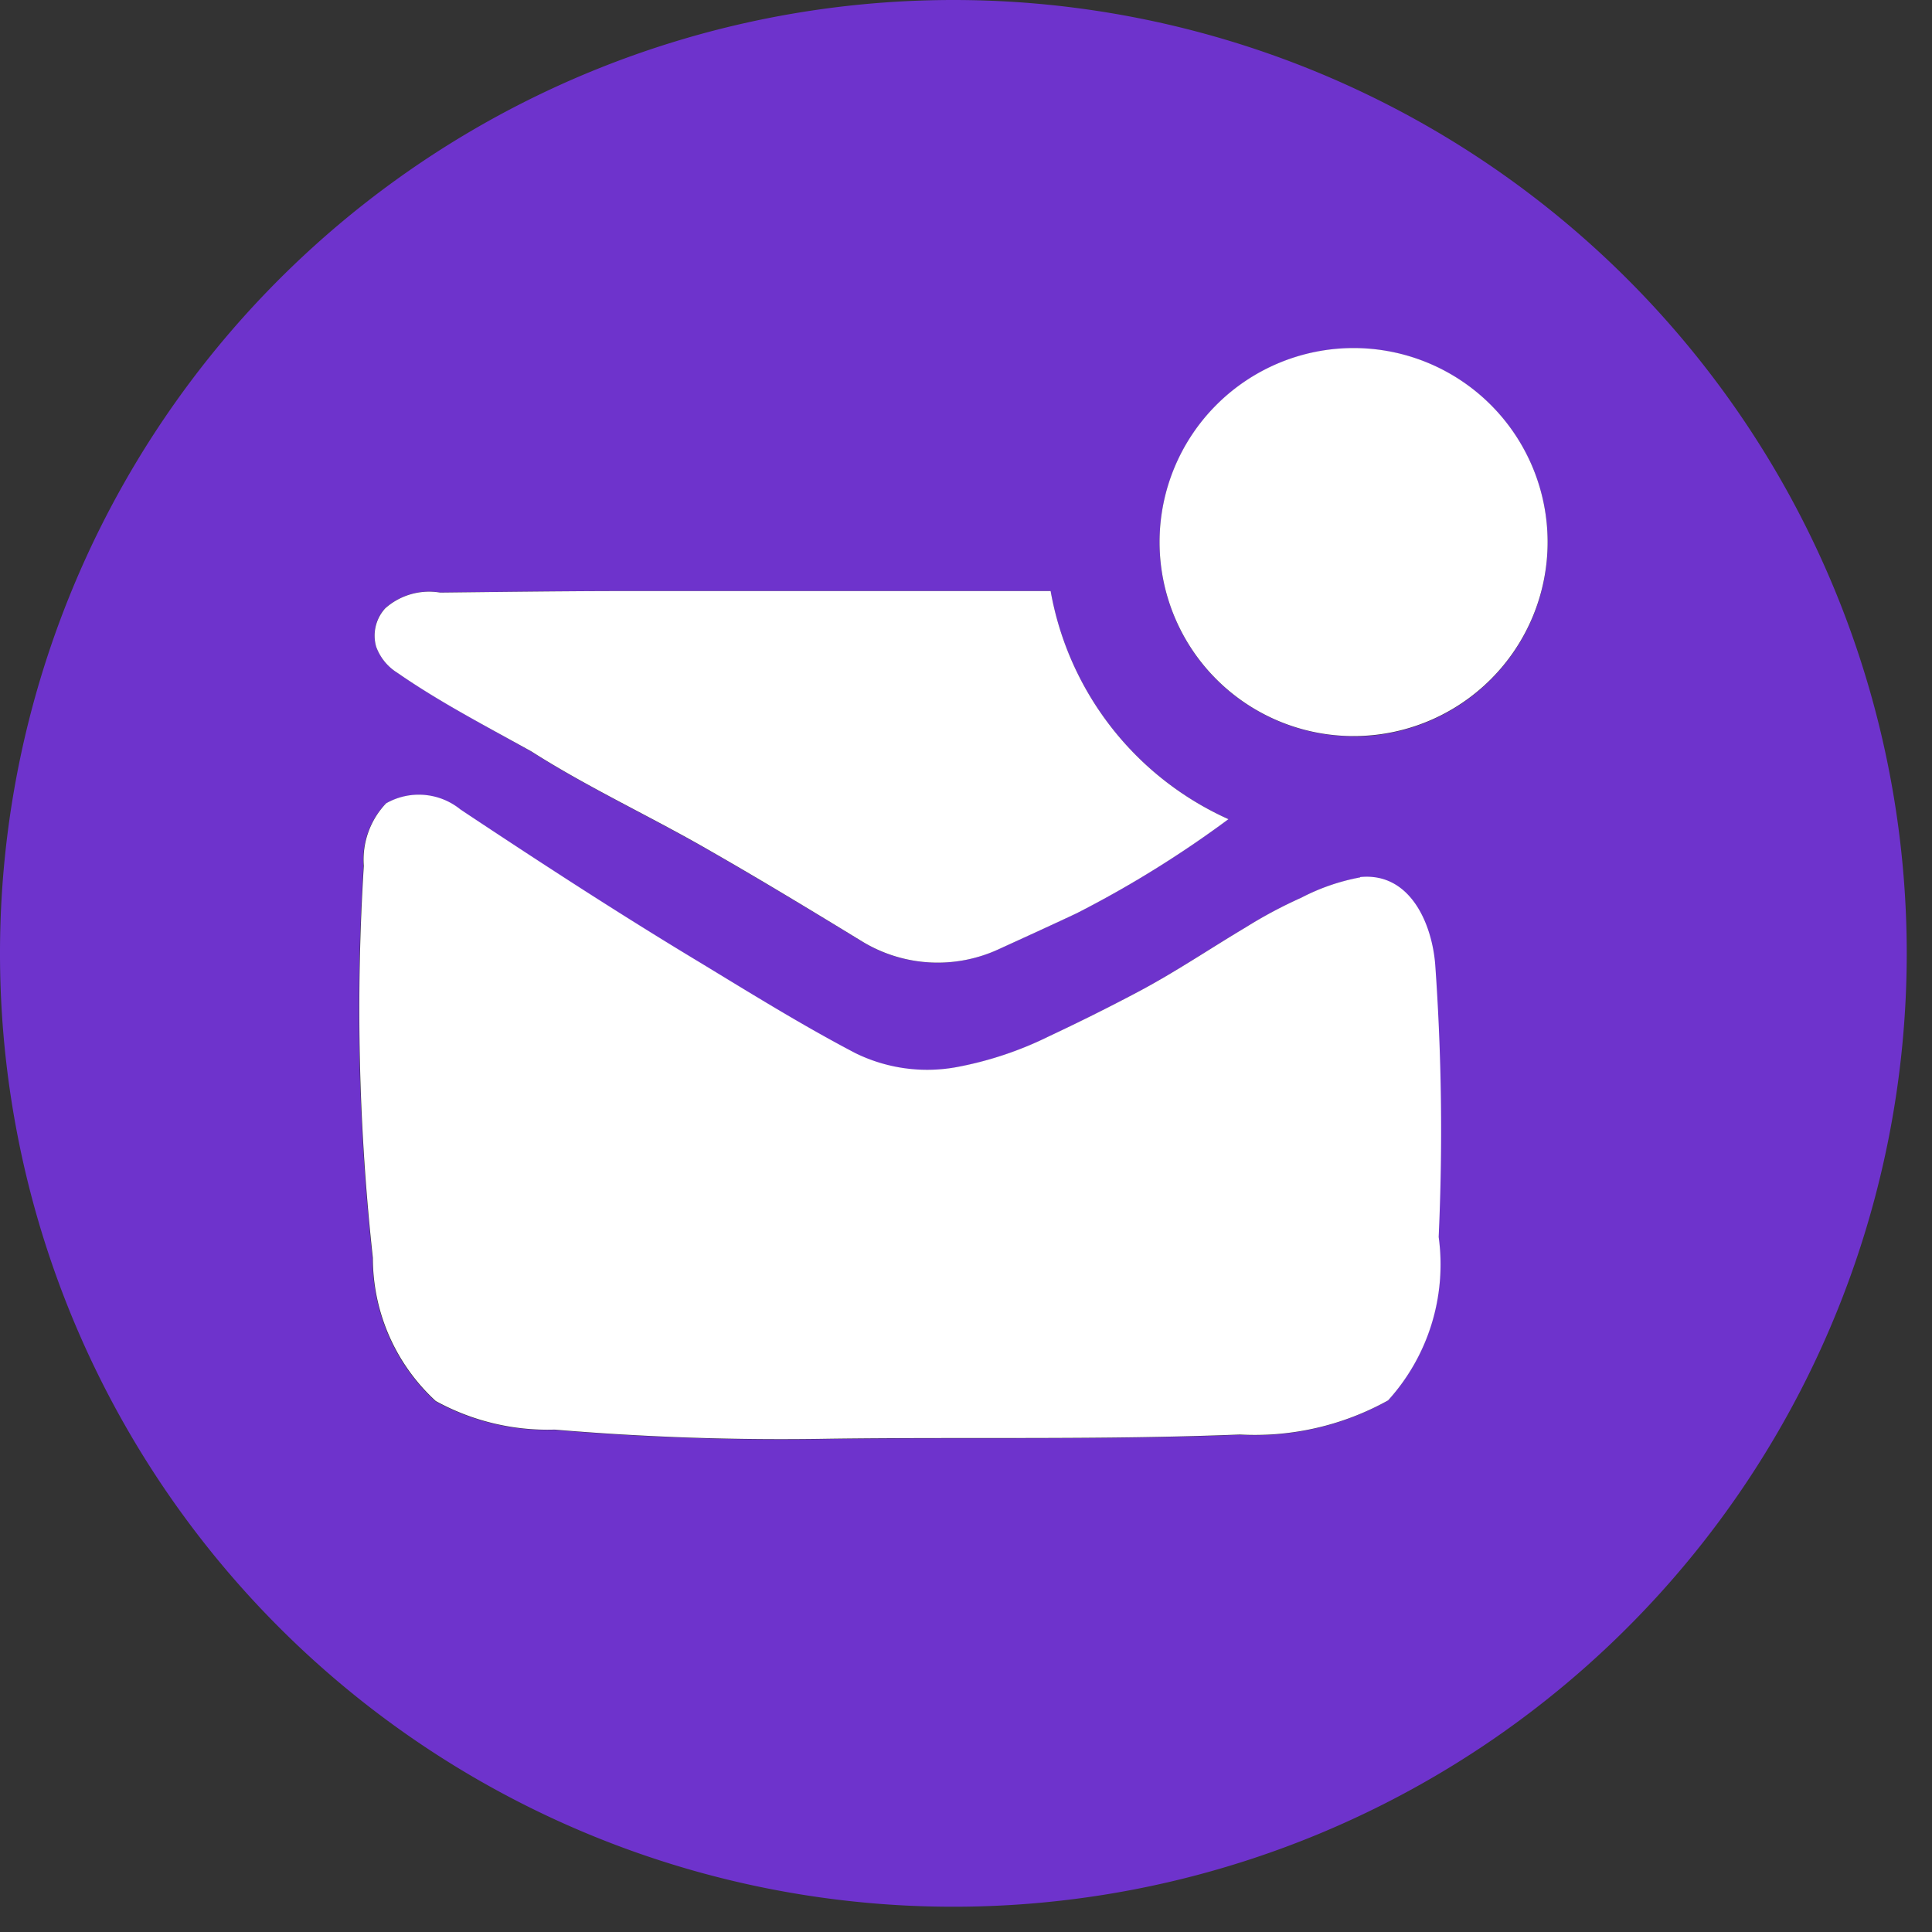 <svg id="Groupe_609" data-name="Groupe 609" xmlns="http://www.w3.org/2000/svg" xmlns:xlink="http://www.w3.org/1999/xlink" width="26" height="26" viewBox="0 0 26 26">
  <rect x="0" y="0" width="26" height="26" fill="#333333" stroke="none"/>
  <defs>
    <clipPath id="clip-path">
      <rect id="Rectangle_537" data-name="Rectangle 537" width="26" height="26" fill="none"/>
    </clipPath>
  </defs>
  <g id="Groupe_608" data-name="Groupe 608" clip-path="url(#clip-path)">
    <path id="Tracé_402" data-name="Tracé 402" d="M12.83,0A12.83,12.83,0,1,0,25.66,12.83,12.83,12.83,0,0,0,12.83,0M5.184,8.185a.889.889,0,0,1,.739-.211l.783-.009c.571-.006,1.141-.012,1.712-.012q1.58,0,3.159,0c.834,0,1.7,0,2.561,0a4.161,4.161,0,0,0,2.393,3.07,14.46,14.46,0,0,1-2.04,1.265c-.275.13-.686.319-1.065.491A1.955,1.955,0,0,1,11.6,12.67c-.686-.419-1.374-.834-2.072-1.234-.783-.45-1.62-.838-2.38-1.323C6.54,9.772,5.916,9.445,5.34,9.049A.69.69,0,0,1,5.061,8.7a.543.543,0,0,1,.123-.516m14.172,8.466a2.723,2.723,0,0,1-.681,2.2,3.687,3.687,0,0,1-1.995.459c-1.843.074-3.7.032-5.538.057a36.33,36.33,0,0,1-3.683-.123,3.124,3.124,0,0,1-1.6-.385,2.612,2.612,0,0,1-.846-1.925,30.824,30.824,0,0,1-.122-5.276,1.1,1.1,0,0,1,.3-.842.889.889,0,0,1,1,.082l.114.076c1.028.682,2.063,1.354,3.12,1.99.684.411,1.373.843,2.08,1.213a2.193,2.193,0,0,0,1.368.188,4.784,4.784,0,0,0,1.239-.414q.6-.283,1.191-.595c.5-.264.968-.582,1.453-.87a6.115,6.115,0,0,1,.749-.4,2.83,2.83,0,0,1,.792-.274c.662-.065.96.611,1.008,1.171a31.416,31.416,0,0,1,.047,3.672m-1.14-6.745A2.611,2.611,0,1,1,20.827,7.3a2.611,2.611,0,0,1-2.611,2.611" fill="#6e33cc"/>
    <path id="Tracé_403" data-name="Tracé 403" d="M107.268,208.609a2.831,2.831,0,0,0-.792.274,6.128,6.128,0,0,0-.749.4c-.485.289-.953.606-1.453.87q-.588.311-1.191.594a4.783,4.783,0,0,1-1.239.414,2.192,2.192,0,0,1-1.368-.188c-.707-.37-1.4-.8-2.08-1.213-1.057-.636-2.092-1.308-3.12-1.99l-.114-.076a.889.889,0,0,0-1-.082,1.1,1.1,0,0,0-.3.842,30.825,30.825,0,0,0,.122,5.276,2.612,2.612,0,0,0,.846,1.925,3.124,3.124,0,0,0,1.6.385,36.329,36.329,0,0,0,3.683.123c1.836-.025,3.7.017,5.538-.057a3.688,3.688,0,0,0,1.995-.459,2.723,2.723,0,0,0,.681-2.2,31.417,31.417,0,0,0-.047-3.672c-.047-.56-.345-1.236-1.008-1.171" transform="translate(-88.966 -196.801)" fill="#fff"/>
    <path id="Tracé_404" data-name="Tracé 404" d="M305.47,90.911a2.611,2.611,0,1,0,2.611,2.611,2.611,2.611,0,0,0-2.611-2.611" transform="translate(-287.254 -86.227)" fill="#fff"/>
    <path id="Tracé_405" data-name="Tracé 405" d="M98.1,155.432c.576.4,1.2.723,1.813,1.064.76.485,1.6.873,2.38,1.323.7.4,1.386.816,2.072,1.235a1.956,1.956,0,0,0,1.822.109c.379-.173.79-.361,1.065-.491a14.463,14.463,0,0,0,2.04-1.265,4.161,4.161,0,0,1-2.393-3.07c-.861,0-1.726,0-2.561,0q-1.58,0-3.159,0c-.571,0-1.141.006-1.712.012l-.783.009a.889.889,0,0,0-.739.211.544.544,0,0,0-.123.516.69.69,0,0,0,.279.348" transform="translate(-92.76 -146.383)" fill="#fff"/>
  </g>
</svg>
